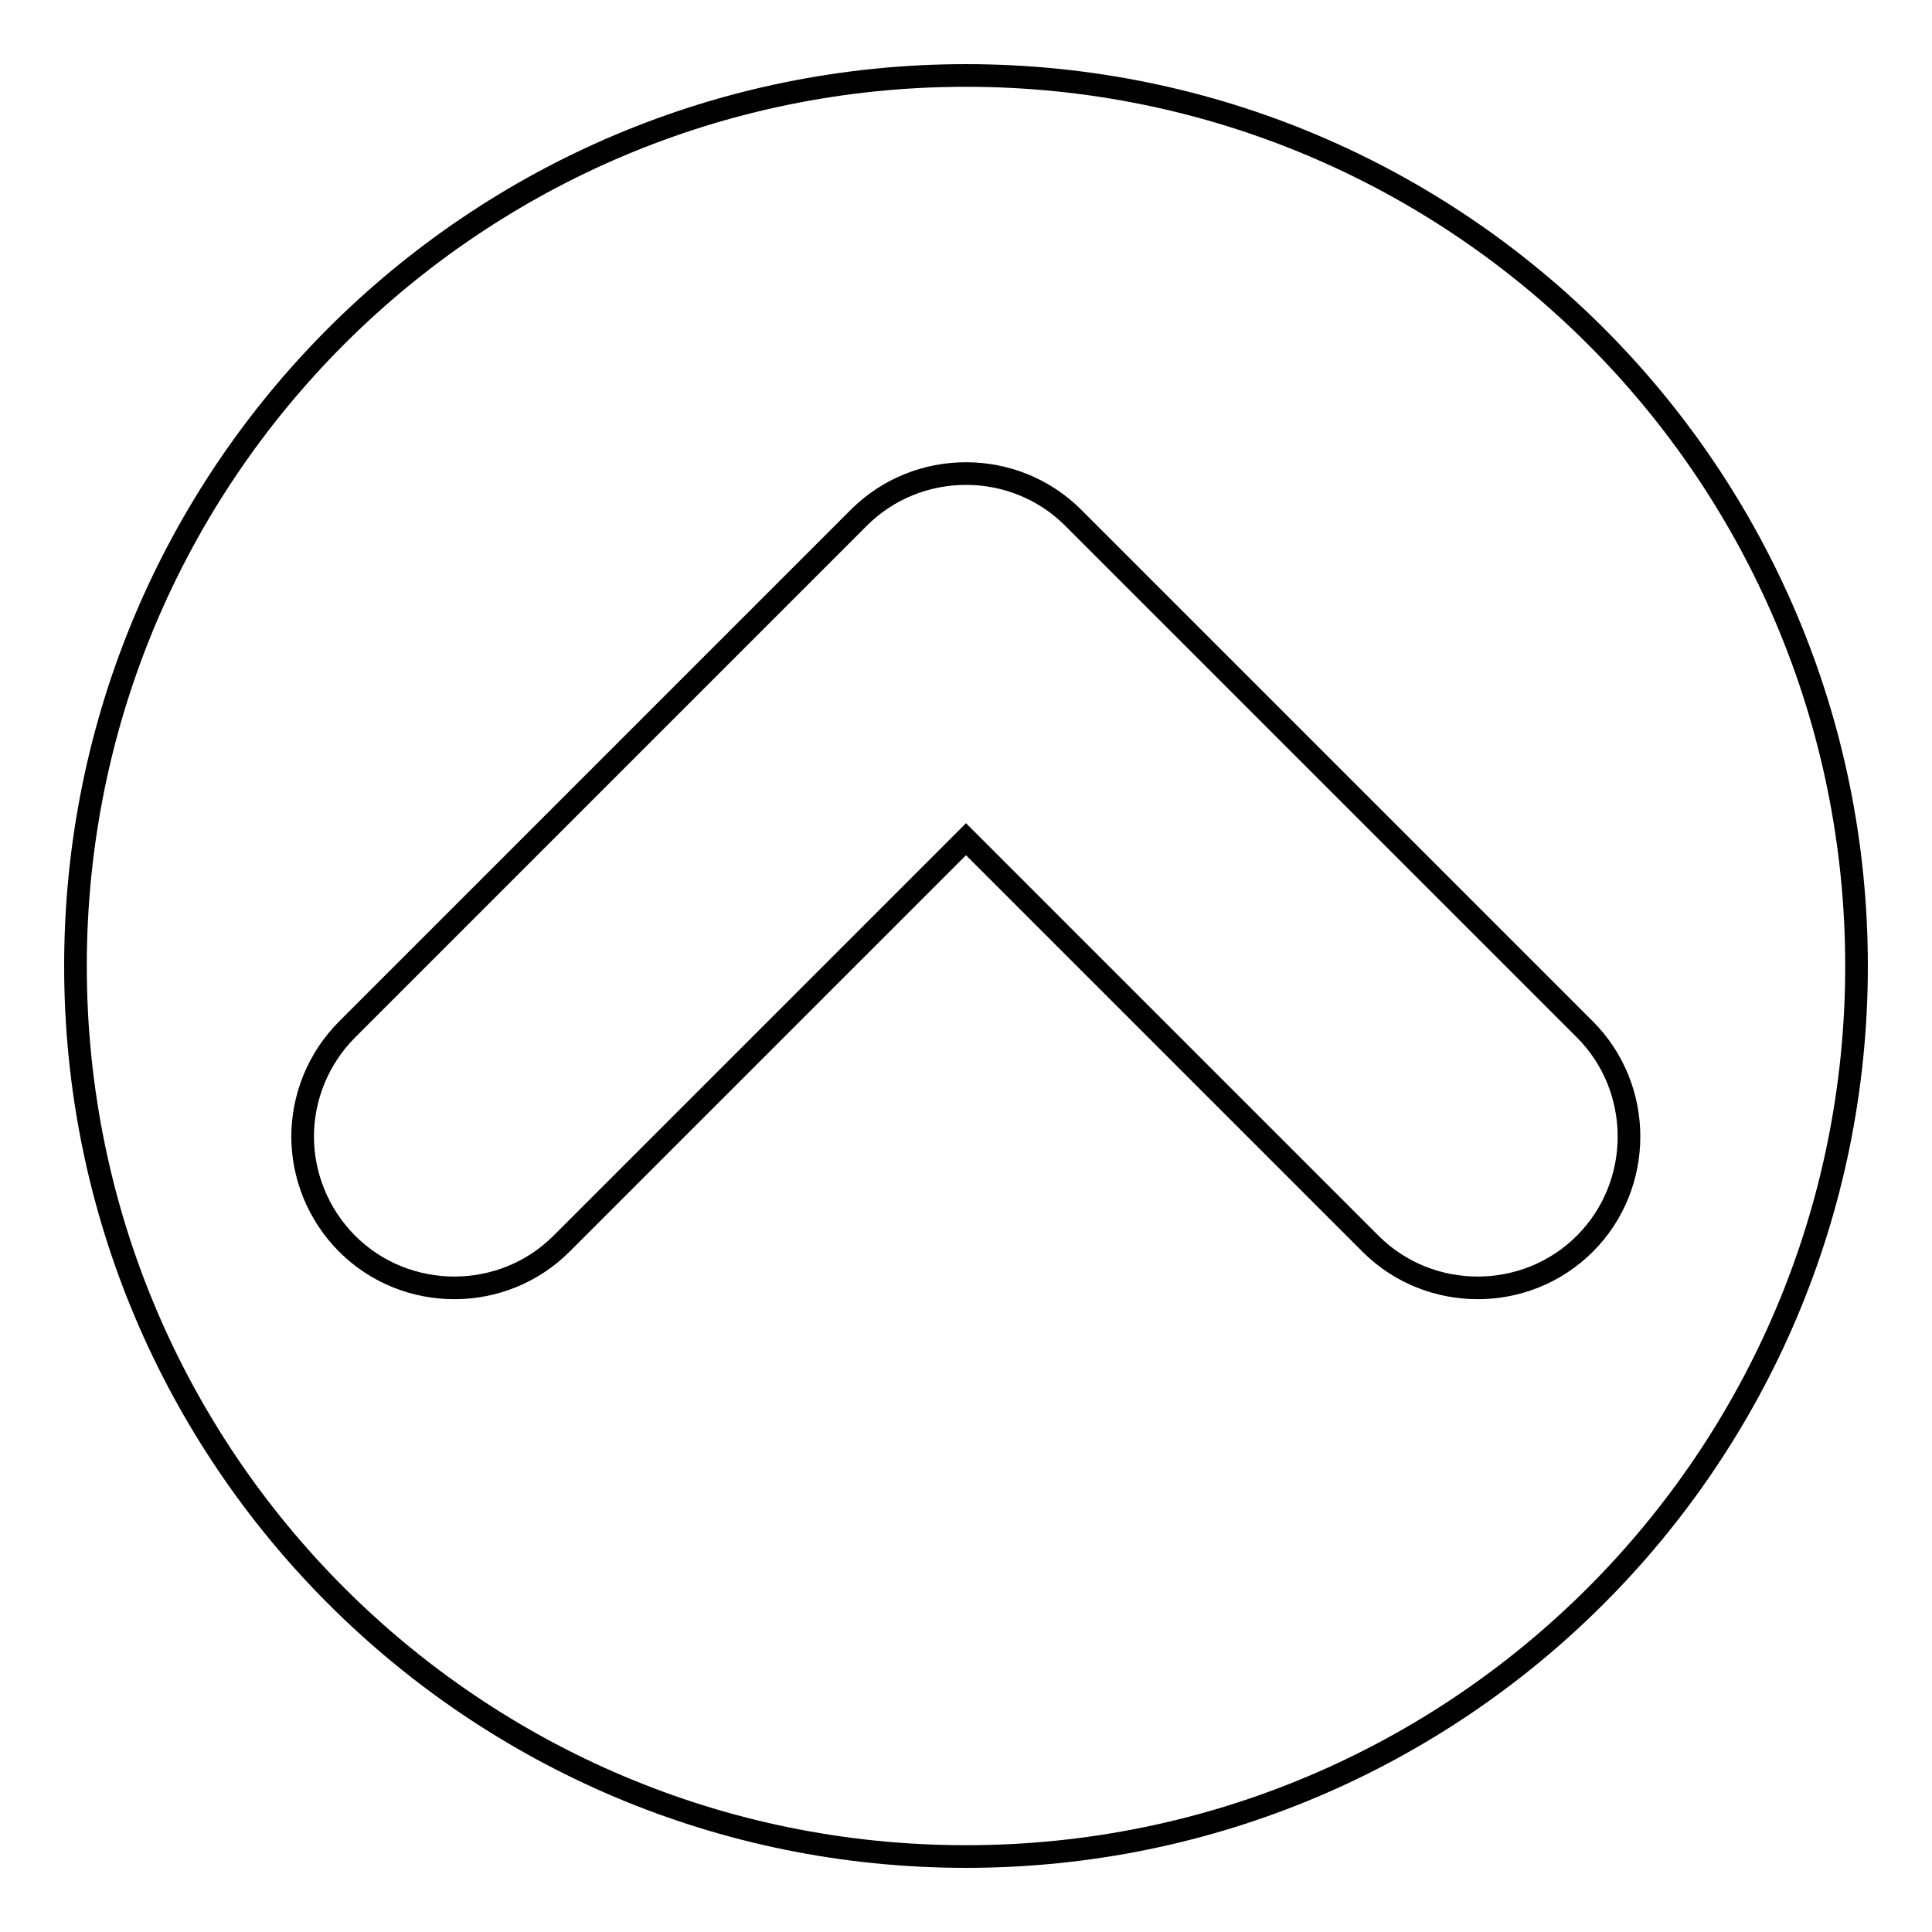 <?xml version="1.0" encoding="utf-8"?>
<!-- Svg Vector Icons : http://www.onlinewebfonts.com/icon -->
<!DOCTYPE svg PUBLIC "-//W3C//DTD SVG 1.1//EN" "http://www.w3.org/Graphics/SVG/1.1/DTD/svg11.dtd">
<svg version="1.1" xmlns="http://www.w3.org/2000/svg" xmlns:xlink="http://www.w3.org/1999/xlink" x="0px" y="0px" viewBox="0 0 256 256" enable-background="new 0 0 256 256" xml:space="preserve">
<g> <path stroke-width="3" fill-opacity="0" stroke="#000000"  d="M246,128c0-65.2-52.8-118-118-118C62.8,10,10,62.8,10,128c0,65.2,52.8,118,118,118 C193.2,246,246,193.2,246,128z M74.4,164.8c-7.8,7.8-20.6,7.8-28.4,0c-3.9-3.9-5.9-9.1-5.9-14.2s2-10.3,5.9-14.2l67.8-67.8 c7.8-7.8,20.6-7.8,28.4,0l67.8,67.8c7.8,7.8,7.8,20.6,0,28.4c-7.8,7.8-20.6,7.8-28.4,0L128,111.2L74.4,164.8z"/></g>
</svg>